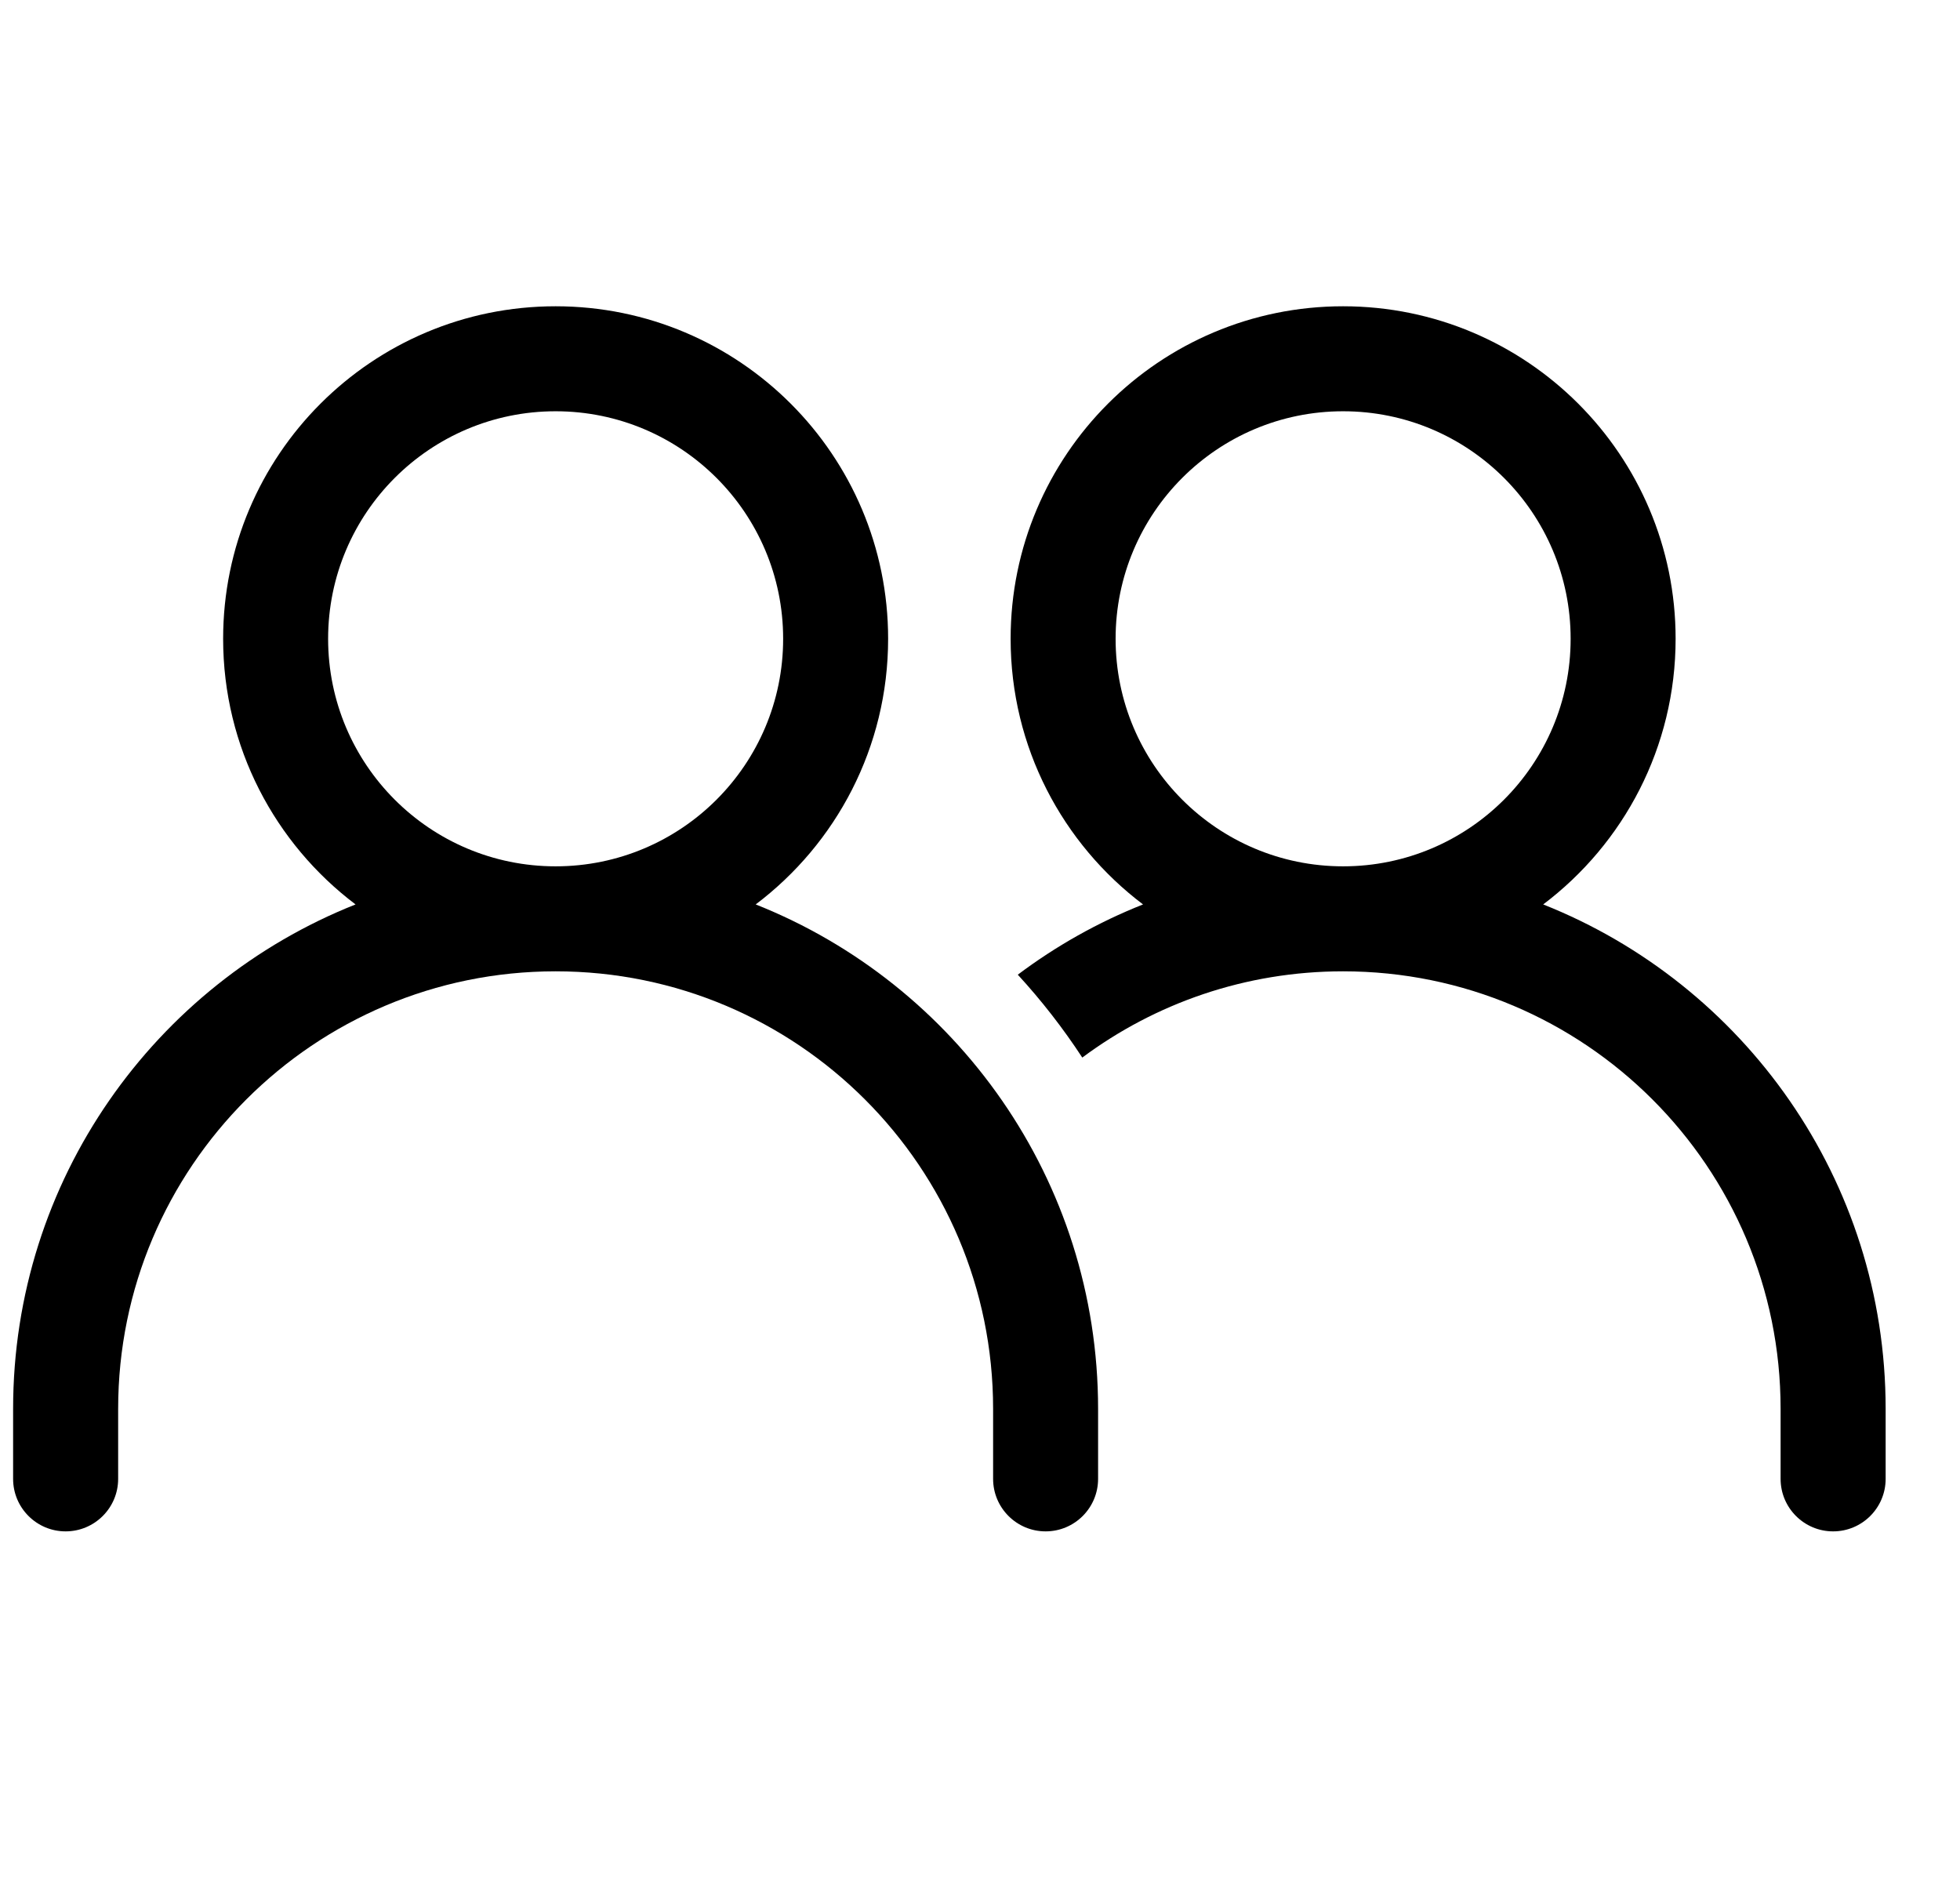 <svg width="32" height="31" viewBox="0 0 32 31" fill="none" xmlns="http://www.w3.org/2000/svg">
<path fill-rule="evenodd" clip-rule="evenodd" d="M5.357 10.428C5.357 8.377 7.02 6.714 9.071 6.714C11.123 6.714 12.786 8.377 12.786 10.428C12.786 12.48 11.123 14.143 9.071 14.143C7.02 14.143 5.357 12.48 5.357 10.428ZM9.071 5C6.073 5 3.643 7.43 3.643 10.428C3.643 12.2 4.492 13.774 5.805 14.765C2.53 16.065 0.214 19.262 0.214 23V24.143C0.214 24.616 0.598 25 1.071 25C1.545 25 1.929 24.616 1.929 24.143V23C1.929 19.055 5.127 15.857 9.071 15.857C13.016 15.857 16.214 19.055 16.214 23V24.143C16.214 24.616 16.598 25 17.071 25C17.545 25 17.928 24.616 17.928 24.143V23C17.928 19.262 15.613 16.065 12.338 14.765C13.651 13.774 14.5 12.2 14.5 10.428C14.5 7.43 12.069 5 9.071 5Z" fill="black"/>
<path fill-rule="evenodd" clip-rule="evenodd" d="M21.928 6.714C19.877 6.714 18.214 8.377 18.214 10.428C18.214 12.48 19.877 14.143 21.928 14.143C23.98 14.143 25.643 12.48 25.643 10.428C25.643 8.377 23.98 6.714 21.928 6.714ZM16.5 10.428C16.5 7.43 18.93 5 21.928 5C24.927 5 27.357 7.43 27.357 10.428C27.357 12.2 26.508 13.774 25.195 14.765C28.47 16.065 30.786 19.262 30.786 23V24.143C30.786 24.616 30.402 25 29.928 25C29.455 25 29.071 24.616 29.071 24.143V23C29.071 19.055 25.873 15.857 21.928 15.857C20.333 15.857 18.859 16.38 17.67 17.265C17.356 16.786 17.004 16.333 16.617 15.912C17.24 15.444 17.927 15.056 18.662 14.765C17.349 13.774 16.5 12.2 16.5 10.428Z" fill="black"/>
</svg>
